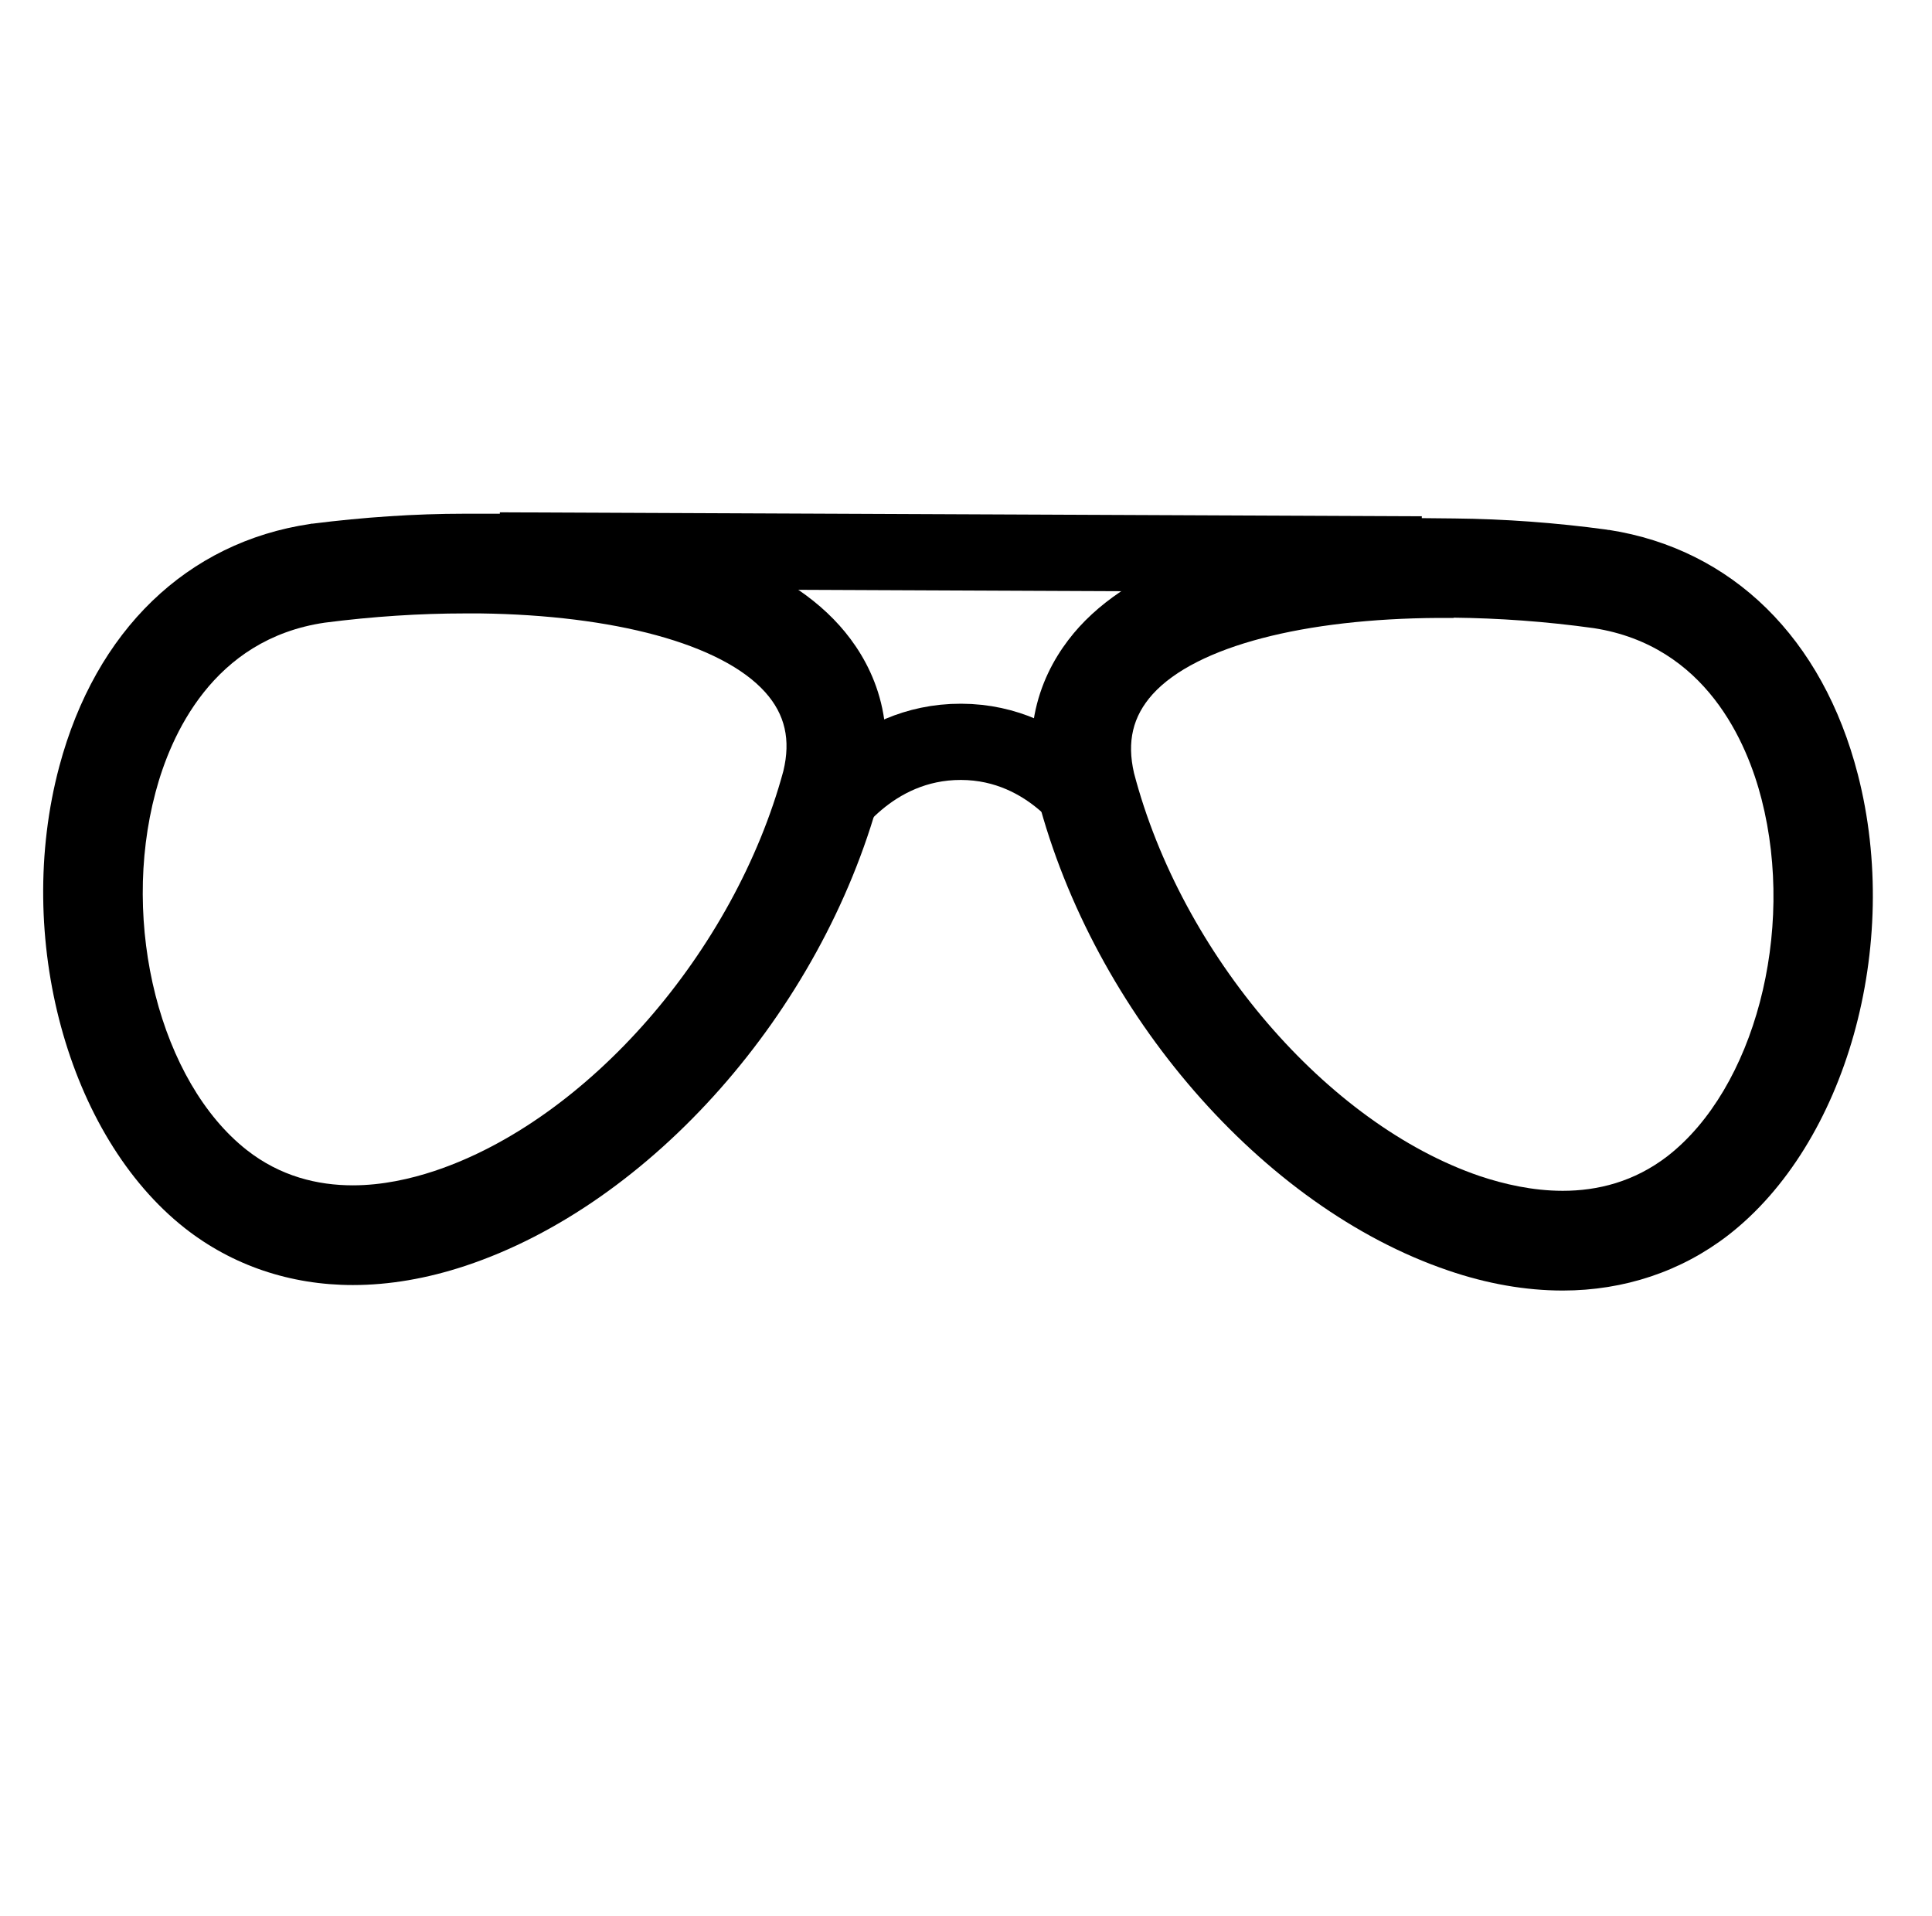 <svg width="121" height="120" viewBox="0 0 121 120" fill="none" xmlns="http://www.w3.org/2000/svg">
<g clip-path="url(#clip0_264_358)">
<path d="M91.047 38.68C93.852 38.711 96.797 38.914 99.821 39.336C106.849 40.429 109.421 46.517 110.325 50.045C112.46 58.366 109.873 68.17 104.434 72.401C102.345 74.009 100.055 74.571 97.873 74.571C95.987 74.571 94.179 74.15 92.683 73.65C83.114 70.387 73.997 59.771 71.021 48.406C70.569 46.439 70.943 44.862 72.19 43.473C74.932 40.444 81.743 38.743 90.081 38.696H91.031M84.875 32.373V32.685C78.891 33.216 71.629 34.84 67.592 39.258C65.753 41.287 63.79 44.753 64.943 49.795V49.889L64.99 49.983C68.512 63.44 79.078 75.601 90.673 79.551C93.12 80.394 95.551 80.816 97.873 80.816C101.722 80.816 105.306 79.614 108.236 77.35C115.623 71.621 119.114 59.209 116.356 48.5C114.158 39.96 108.486 34.387 100.771 33.185H100.709L100.647 33.169C97.436 32.732 94.226 32.498 91.094 32.467L84.86 32.404L84.875 32.373Z" fill="black"/>
<path d="M29.13 38.414H30.081C38.418 38.524 45.197 40.303 47.925 43.348C49.171 44.737 49.53 46.33 49.062 48.281C45.992 59.615 36.782 70.153 27.182 73.338C25.717 73.822 23.94 74.228 22.101 74.228C19.888 74.228 17.551 73.665 15.447 72.011C10.039 67.749 7.53 57.898 9.743 49.608C10.678 46.08 13.312 40.023 20.34 38.992C23.364 38.602 26.325 38.414 29.114 38.414M35.364 32.17H29.114C25.982 32.17 22.771 32.389 19.561 32.794H19.499L19.436 32.81C11.722 33.95 5.987 39.476 3.712 48C0.86 58.694 4.242 71.136 11.582 76.913C14.543 79.239 18.174 80.472 22.101 80.472C24.377 80.472 26.745 80.066 29.145 79.27C40.771 75.414 51.431 63.346 55.078 49.92L55.109 49.827V49.733C56.325 44.706 54.408 41.225 52.584 39.179C48.595 34.715 41.317 33.044 35.364 32.467V32.17Z" fill="black"/>
<path d="M31.296 34.469L89.036 34.718" stroke="black" stroke-width="4.774" stroke-miterlimit="10"/>
<path d="M51.525 51.294C51.525 51.294 54.439 46.439 60.19 46.455C65.94 46.47 68.808 51.372 68.808 51.372" stroke="black" stroke-width="4.774" stroke-miterlimit="10"/>
</g>
<defs>
<clipPath id="clip0_264_358">
<rect width="120" height="120" fill="white" transform="translate(0.5)"/>
</clipPath>
</defs>
</svg>
